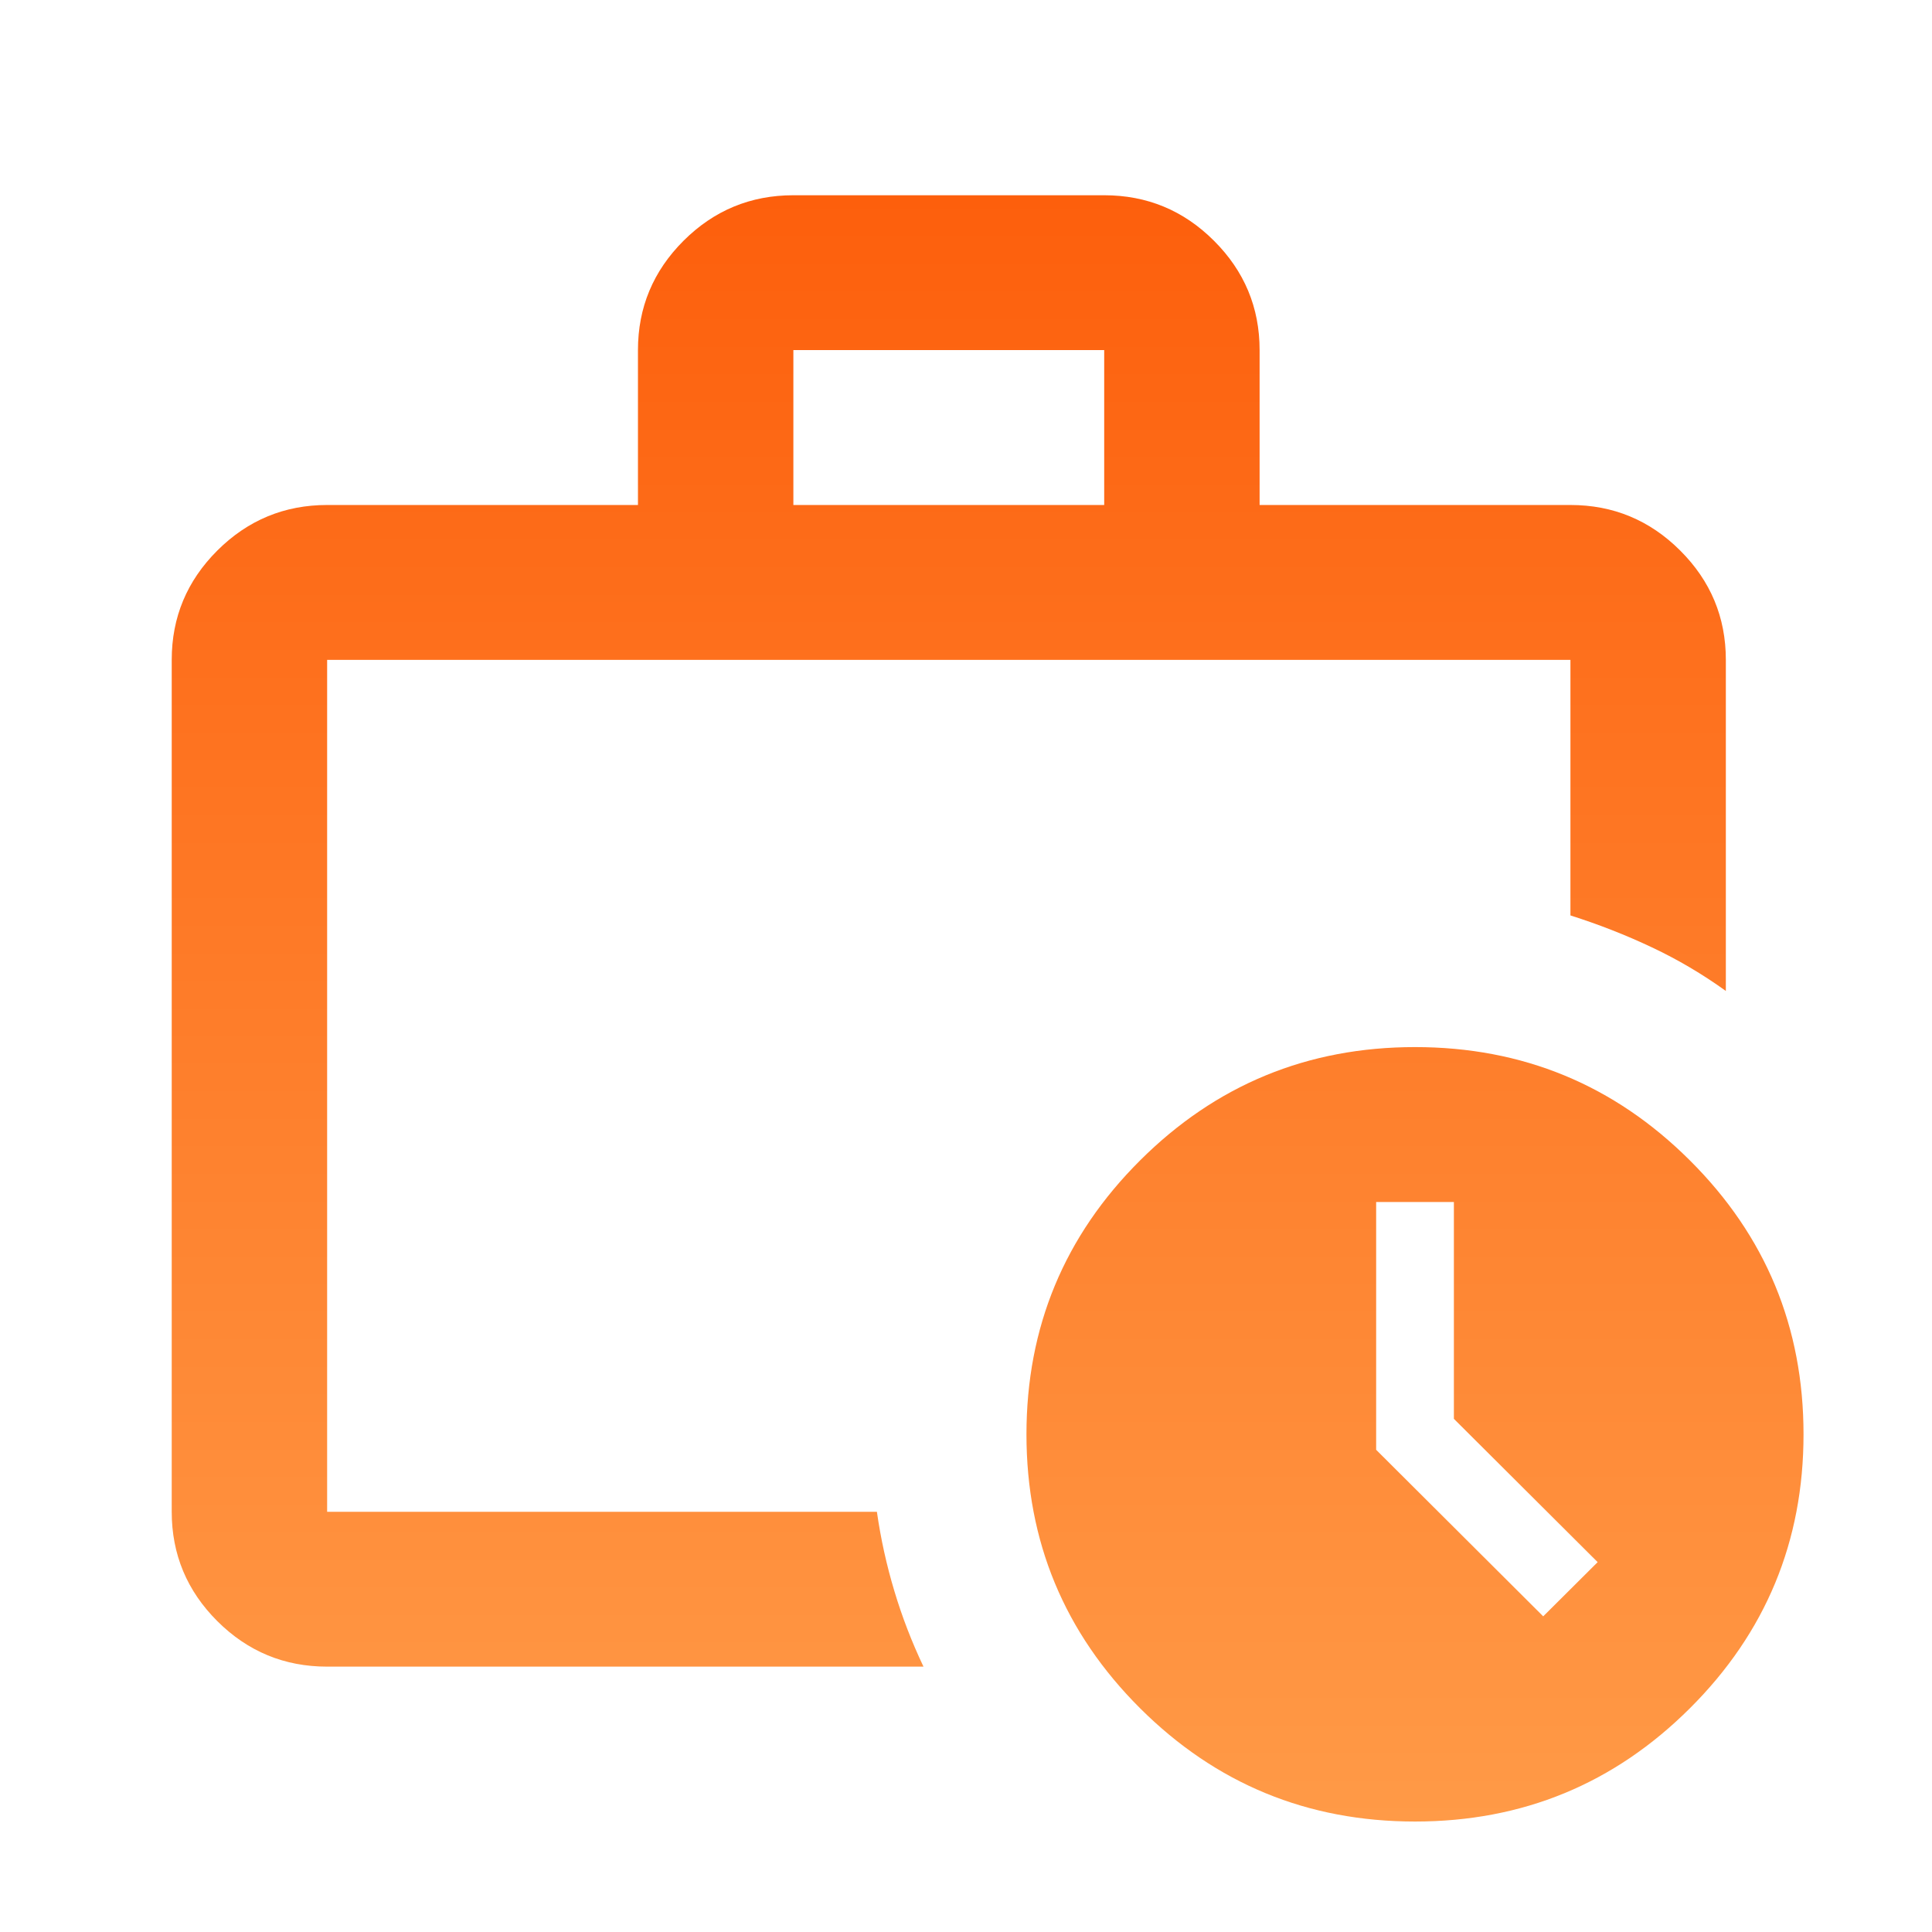 <?xml version="1.0" encoding="UTF-8"?> <svg xmlns="http://www.w3.org/2000/svg" width="34" height="34" viewBox="0 0 34 34" fill="none"><path d="M5.757 29.33C5.005 29.33 4.361 29.064 3.825 28.53C3.29 27.996 3.022 27.354 3.022 26.605V11.613C3.022 10.863 3.29 10.222 3.825 9.688C4.361 9.154 5.005 8.887 5.757 8.887H11.227V6.161C11.227 5.412 11.495 4.77 12.03 4.236C12.566 3.702 13.21 3.436 13.962 3.436H19.432C20.184 3.436 20.828 3.702 21.363 4.236C21.899 4.77 22.167 5.412 22.167 6.161V8.887H27.637C28.389 8.887 29.033 9.154 29.568 9.688C30.104 10.222 30.372 10.863 30.372 11.613V17.439C29.962 17.144 29.529 16.888 29.073 16.673C28.617 16.457 28.138 16.269 27.637 16.11V11.613H5.757V26.605H15.432C15.5 27.082 15.603 27.547 15.74 28.002C15.876 28.456 16.047 28.899 16.252 29.33H5.757ZM13.962 8.887H19.432V6.161H13.962V8.887ZM24.902 32.056C23.01 32.056 21.398 31.392 20.064 30.063C18.731 28.734 18.064 27.127 18.064 25.242C18.064 23.356 18.731 21.749 20.064 20.421C21.398 19.092 23.01 18.427 24.902 18.427C26.794 18.427 28.406 19.092 29.739 20.421C31.073 21.749 31.739 23.356 31.739 25.242C31.739 27.127 31.073 28.734 29.739 30.063C28.406 31.392 26.794 32.056 24.902 32.056ZM25.586 24.969V21.153H24.218V25.514L27.158 28.445L28.116 27.491L25.586 24.969Z" fill="url(#paint0_linear_1039_4051)"></path><defs><linearGradient id="paint0_linear_1039_4051" x1="17.381" y1="3.436" x2="17.381" y2="32.056" gradientUnits="userSpaceOnUse"><stop stop-color="#FD5F0C"></stop><stop offset="1" stop-color="#FF9A47"></stop></linearGradient></defs></svg> 